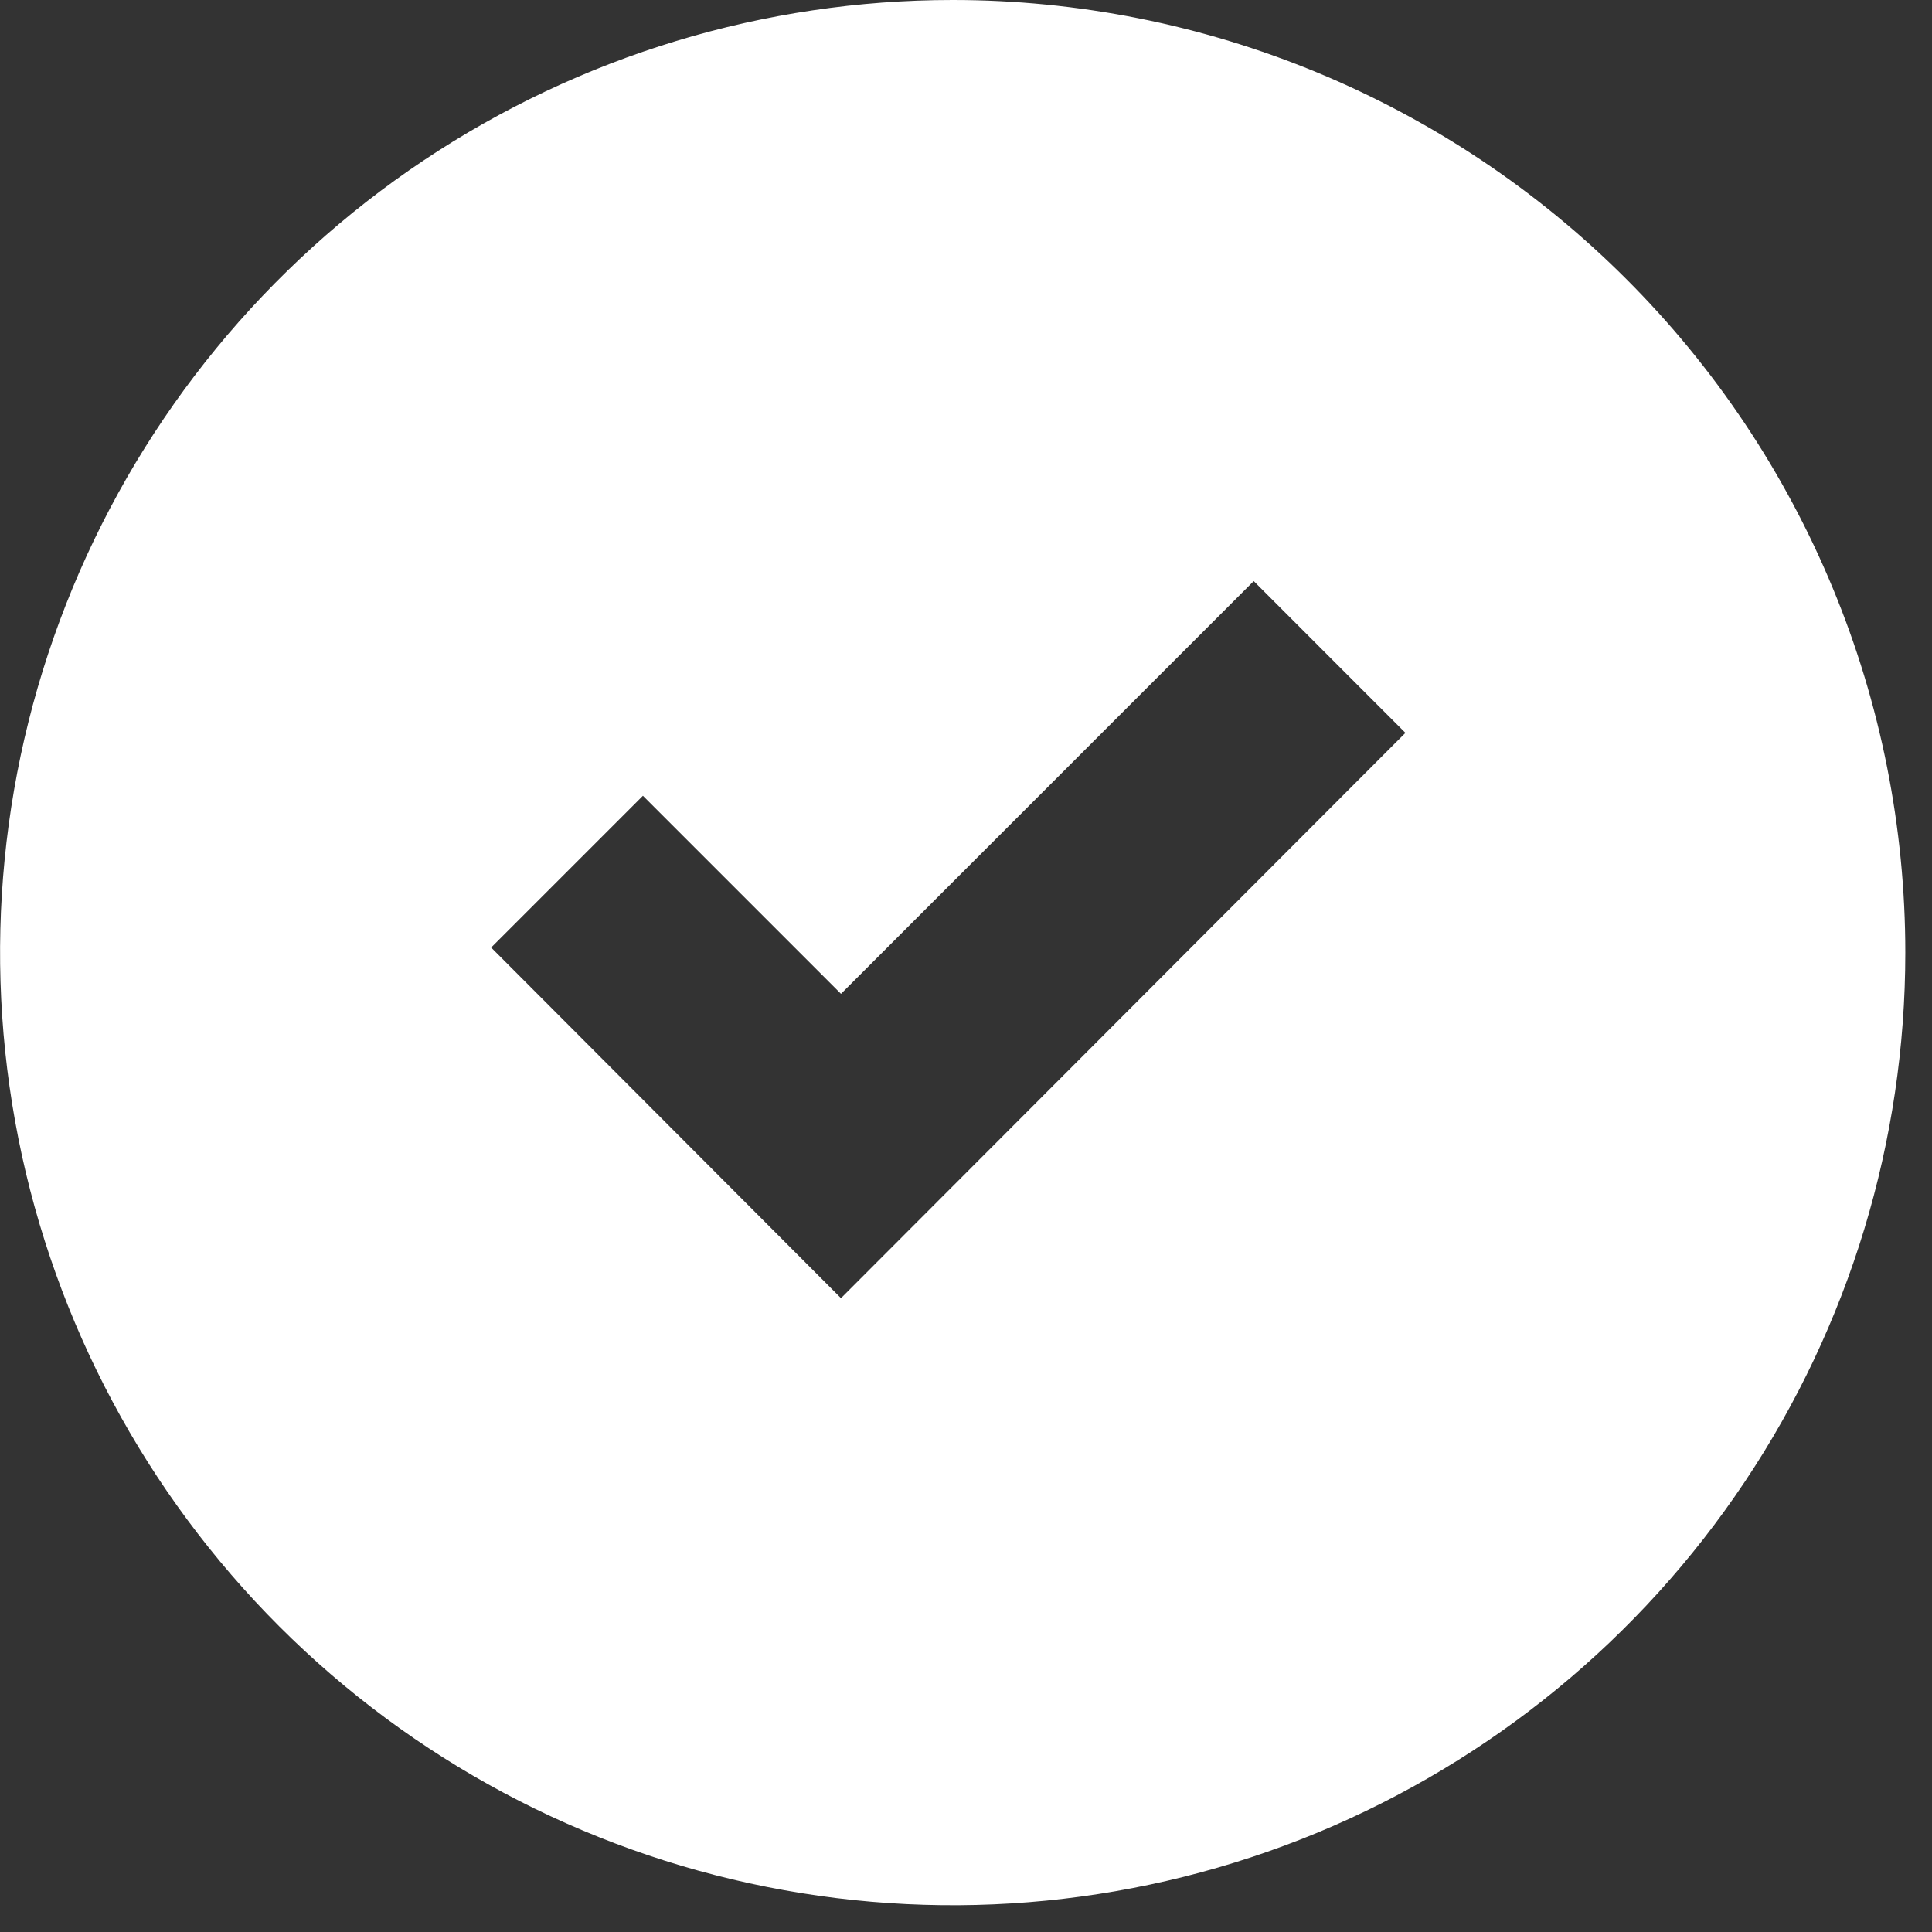 <svg width="27" height="27" viewBox="0 0 27 27" fill="none" xmlns="http://www.w3.org/2000/svg">
<rect x="0" y="0" width="27" height="27" fill="#333333" stroke="none"/>
<path d="M26.627 13.313C26.627 15.946 25.846 18.52 24.383 20.709C22.921 22.898 20.841 24.605 18.409 25.613C15.976 26.62 13.3 26.884 10.717 26.37C8.135 25.857 5.763 24.589 3.901 22.727C2.039 20.865 0.771 18.493 0.257 15.911C-0.257 13.328 0.007 10.652 1.014 8.219C2.022 5.786 3.728 3.707 5.917 2.244C8.106 0.781 10.68 0 13.313 3.75607e-08C15.061 -0 16.793 0.344 18.408 1.013C20.023 1.682 21.491 2.663 22.727 3.899C23.964 5.135 24.944 6.603 25.613 8.218C26.283 9.833 26.627 11.565 26.627 13.313ZM19.641 10.242L17.521 8.121L11.753 13.889L8.985 11.121L6.864 13.242L11.753 18.142L19.641 10.242Z" fill="white"/>
</svg>
